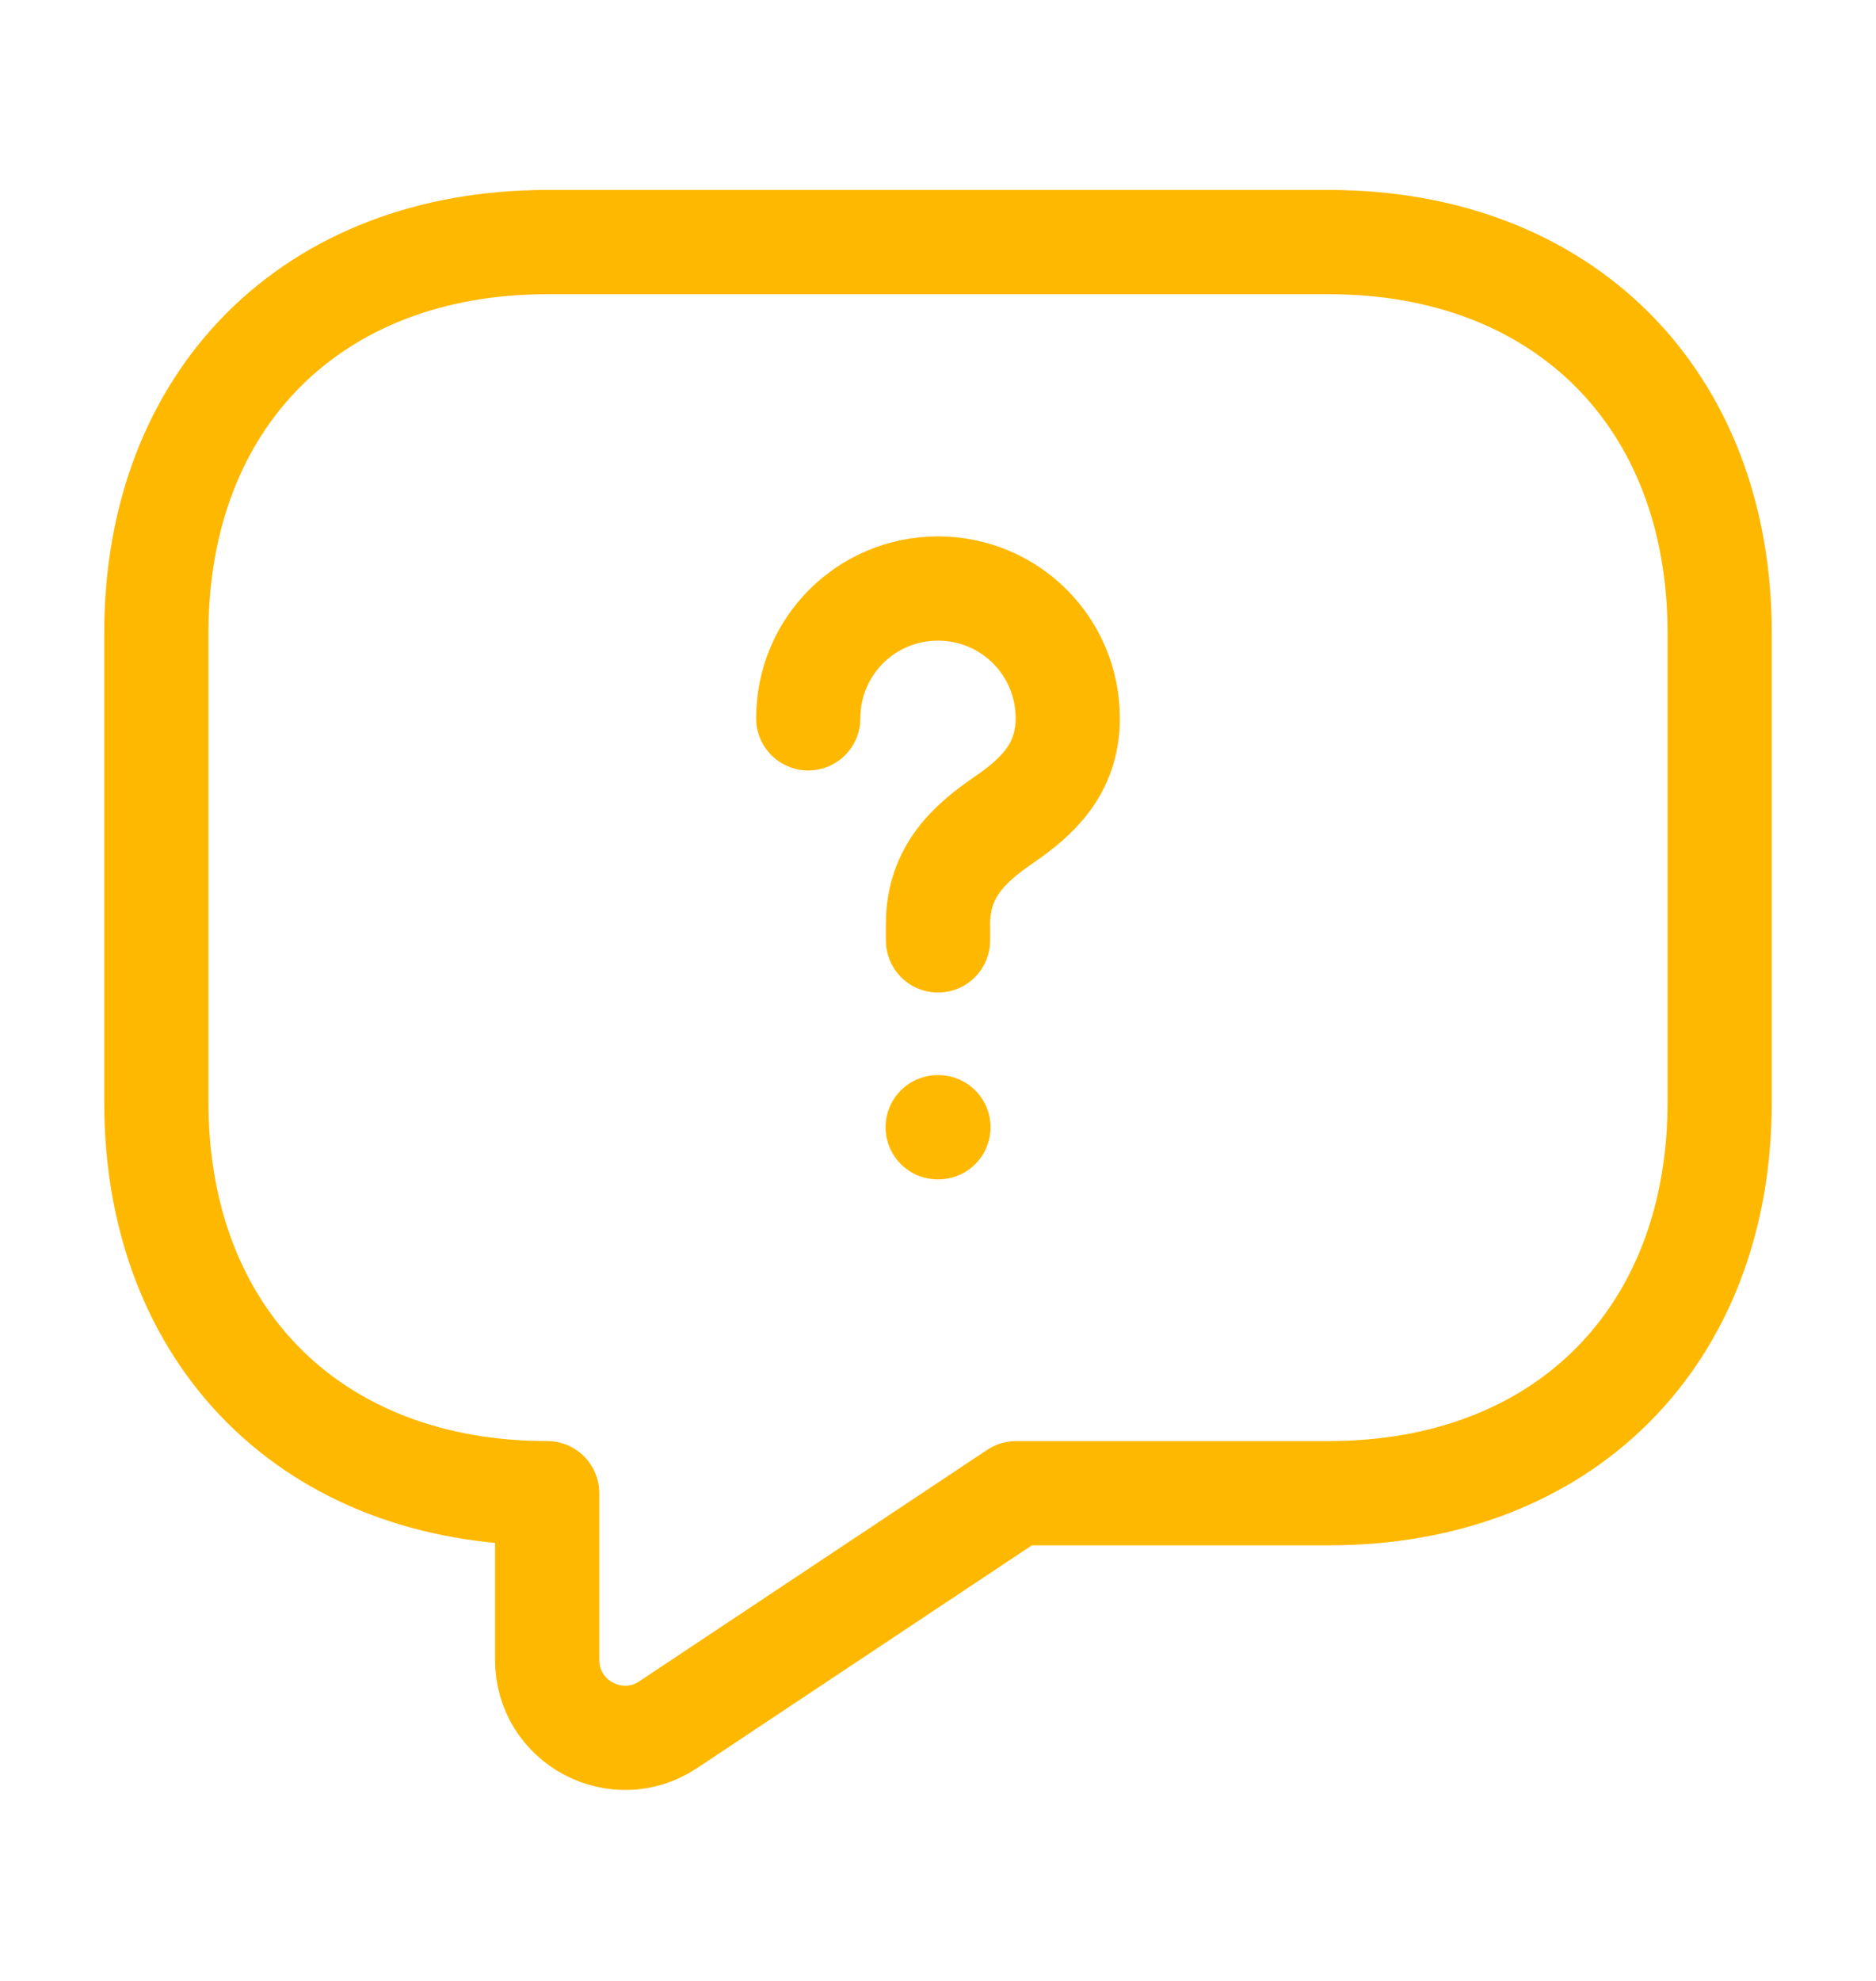 <svg width="18" height="19" viewBox="0 0 18 19" fill="none" xmlns="http://www.w3.org/2000/svg">
    <path d="M12.75 14.322H9.75L6.412 16.542C5.917 16.872 5.25 16.52 5.25 15.92V14.322C3 14.322 1.5 12.822 1.5 10.572V6.072C1.5 3.822 3 2.322 5.25 2.322H12.75C15 2.322 16.5 3.822 16.5 6.072V10.572C16.5 12.822 15 14.322 12.75 14.322Z" stroke="#FFB800" stroke-miterlimit="10" stroke-linecap="round" stroke-linejoin="round"/>
    <path d="M9 9.02V8.862C9 8.352 9.315 8.082 9.63 7.865C9.937 7.655 10.245 7.385 10.245 6.89C10.245 6.2 9.69 5.645 9 5.645C8.31 5.645 7.755 6.2 7.755 6.89" stroke="#FFB800" stroke-linecap="round" stroke-linejoin="round"/>
    <path d="M8.997 10.812H9.004" stroke="#FFB800" stroke-linecap="round" stroke-linejoin="round"/>
</svg>
